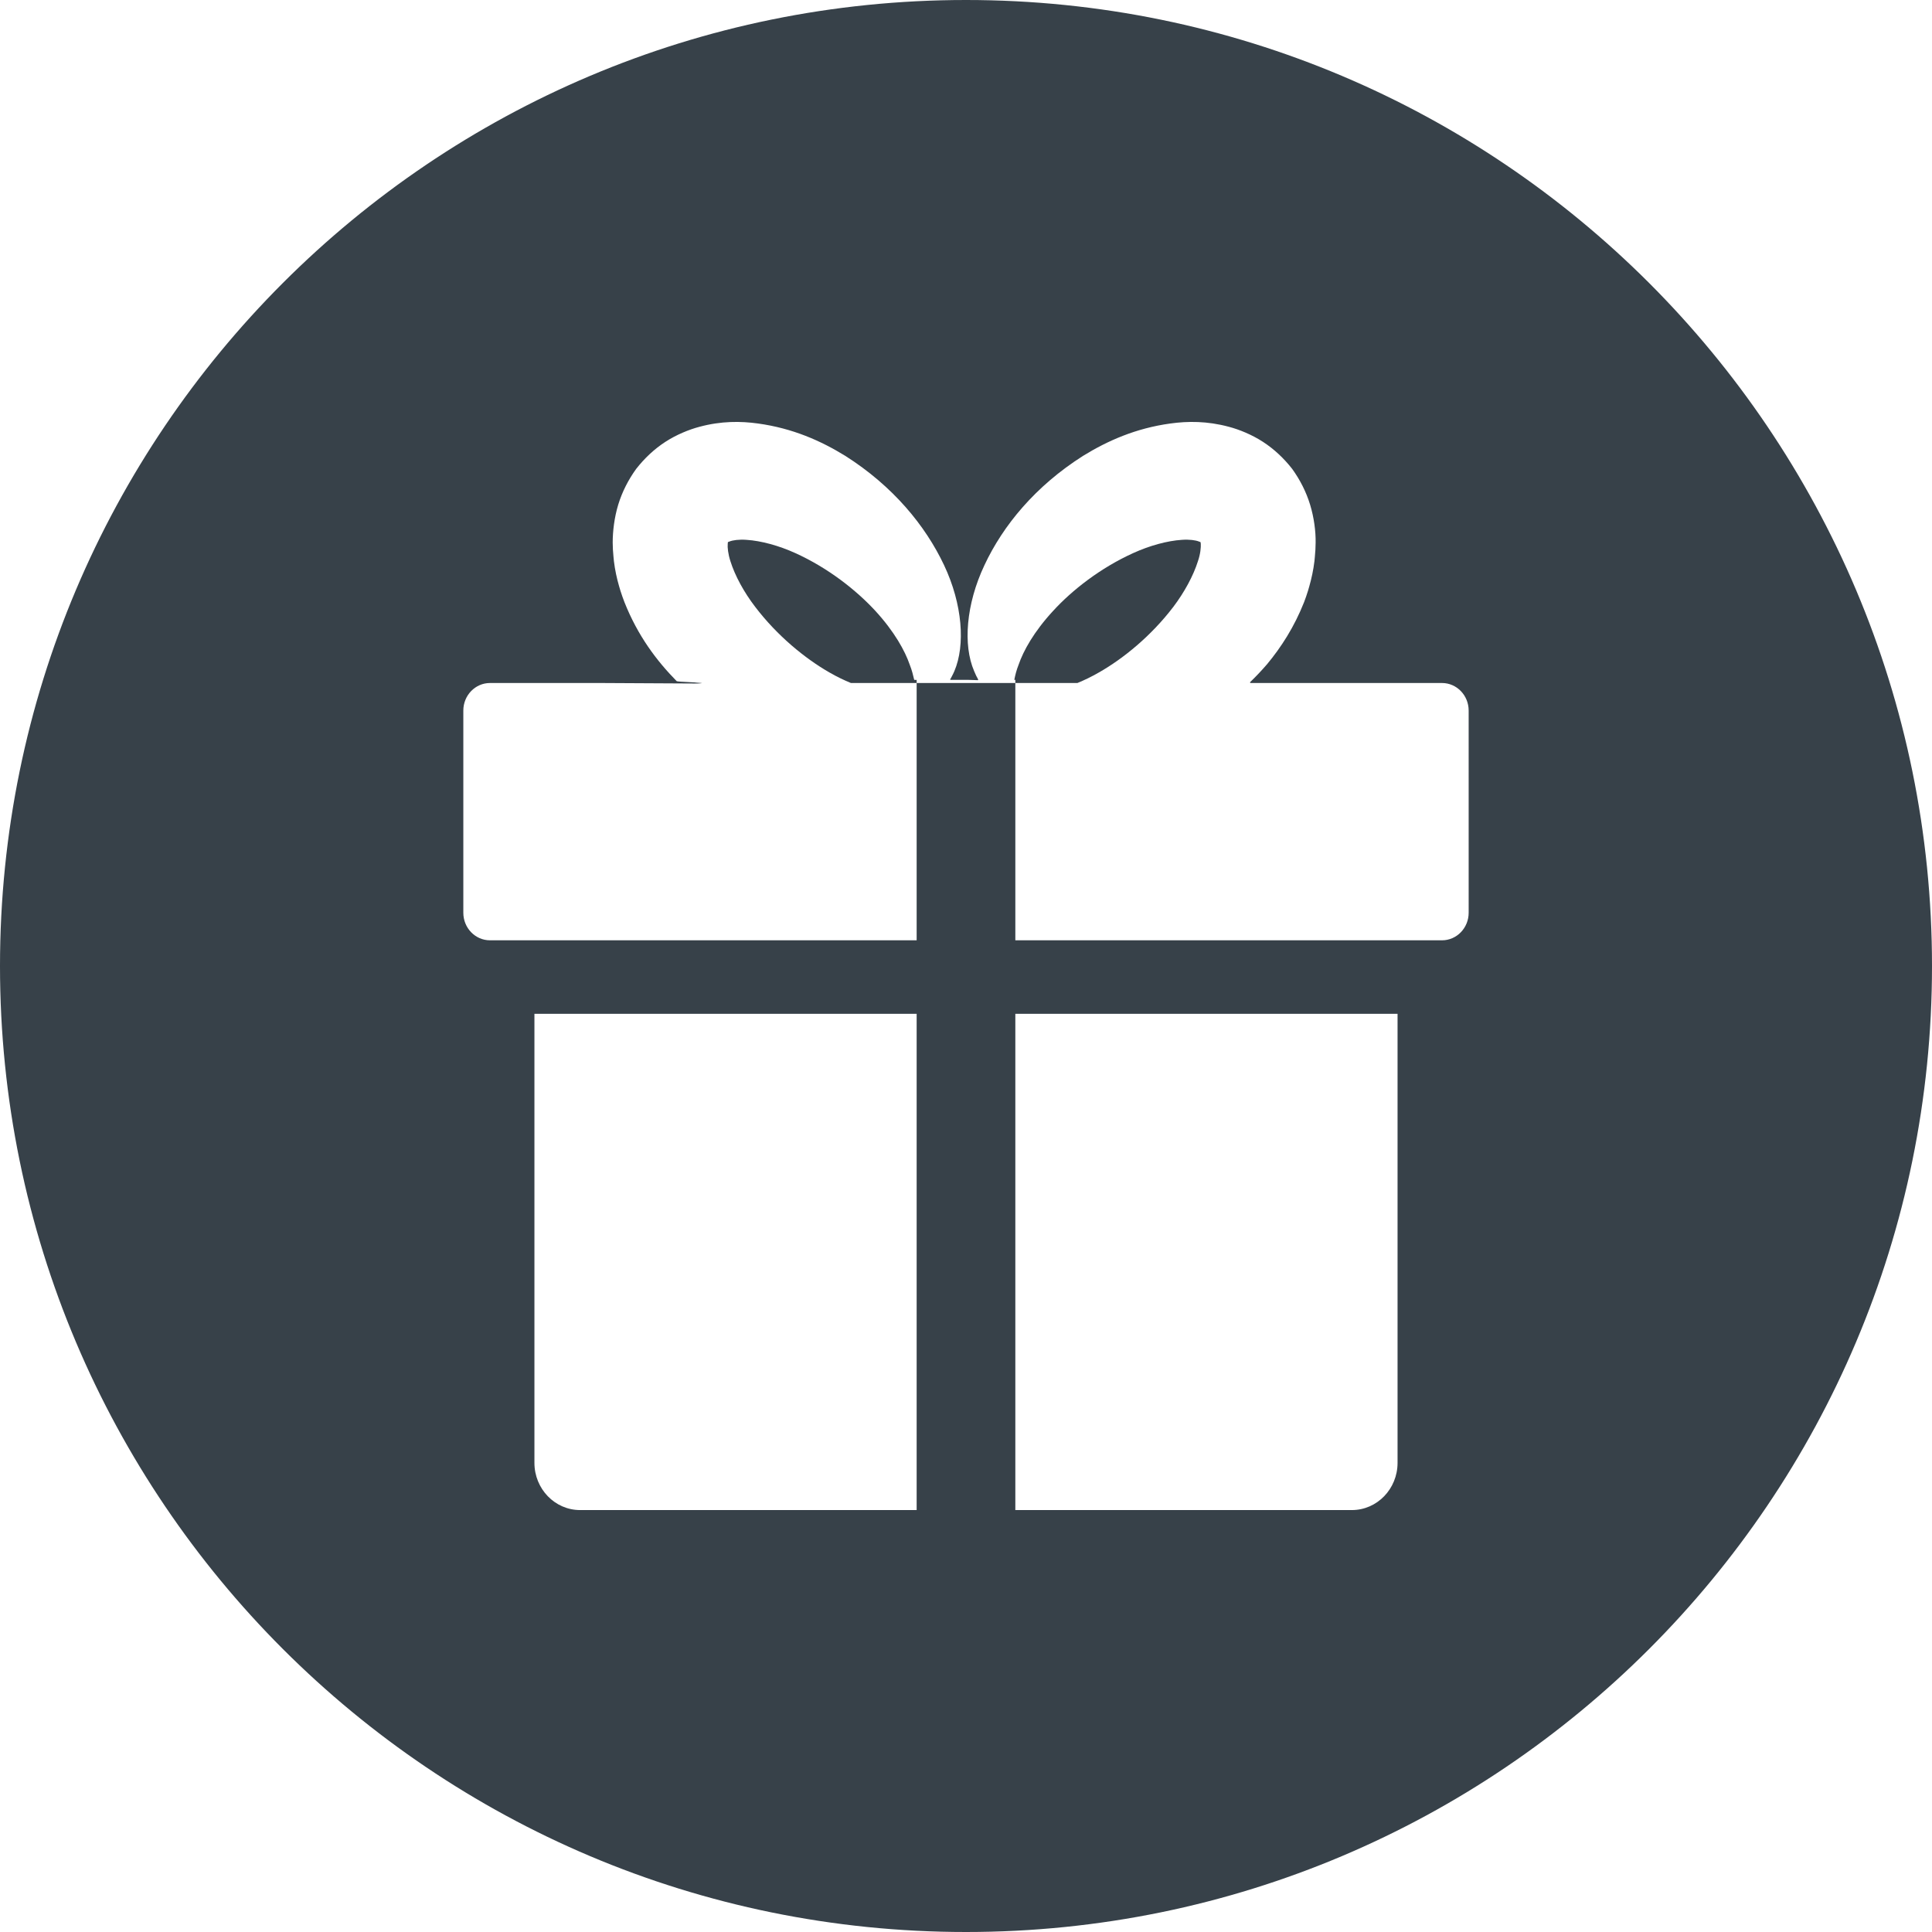<?xml version="1.0" encoding="utf-8"?>
<!-- Generator: Adobe Illustrator 18.1.1, SVG Export Plug-In . SVG Version: 6.00 Build 0)  -->
<!DOCTYPE svg PUBLIC "-//W3C//DTD SVG 1.1//EN" "http://www.w3.org/Graphics/SVG/1.1/DTD/svg11.dtd">
<svg version="1.1" id="_x31_0" xmlns="http://www.w3.org/2000/svg" xmlns:xlink="http://www.w3.org/1999/xlink" x="0px" y="0px"
	 viewBox="0 0 512 512" style="enable-background:new 0 0 512 512;" xml:space="preserve">
<style type="text/css">
	.st0{fill:#374149;}
</style>
<g>
	<path class="st0" d="M291.274,178.18c6.41-3.653,13.805-9.645,19.695-17.387c2.875-3.805,5.278-8.187,6.5-12.082
		c0.66-1.898,0.801-3.653,0.754-4.578c-0.094-0.586-0.046-0.442-0.094-0.442v-0.046c0,0-0.094,0-0.422-0.145
		c-0.852-0.34-2.5-0.582-4.477-0.438c-3.914,0.242-8.625,1.558-12.91,3.508c-8.714,3.946-16.206,9.836-21.203,15.293
		c-5.133,5.551-7.914,10.618-9.183,14.317c-0.566,1.414-0.894,2.777-1.133,3.996h0.274v0.664v0.004v0.16h16.453
		C287.317,180.274,289.25,179.348,291.274,178.18z"/>
	<path class="st0" d="M242.278,180.176c-0.286-1.219-0.614-2.582-1.18-3.996c-1.27-3.699-4.05-8.766-9.141-14.317
		c-5.039-5.457-12.484-11.347-21.199-15.293c-4.289-1.95-9.046-3.266-12.957-3.508c-1.977-0.145-3.629,0.098-4.473,0.438
		c-0.332,0.145-0.426,0.145-0.426,0.145v0.046c0,0,0,0.051-0.047,0.442c-0.094,0.926,0.094,2.68,0.707,4.578
		c1.222,3.894,3.625,8.277,6.547,12.082c5.89,7.742,13.289,13.734,19.648,17.387c2.024,1.168,3.958,2.094,5.746,2.824h16.961h0.457
		v-0.828H242.278z"/>
	<path class="st0" d="M256,0C114.61,0,0,114.61,0,256c0,141.383,114.61,256,256,256c141.383,0,256-114.617,256-256
		C512,114.61,397.383,0,256,0z M242.922,399.942v0.242h-89.183c-6.688,0-12.11-5.605-12.11-12.519V268.676h101.293V399.942z
		 M370.367,387.664c0,6.914-5.422,12.519-12.11,12.519h-89.183V268.676h101.293V387.664z M389.211,241.886
		c0,4.035-3.164,7.305-7.066,7.305h-113.07V197.27v-13.442v-2.824h-0.461h-8.809h-8.531h-8.352v2.824v13.442v51.922h-113.07
		c-3.902,0-7.066-3.27-7.066-7.305v-53.578c0-4.035,3.165-7.305,7.066-7.305h29.723l26.461,0.141
		c-0.125-0.043-0.981-0.094-1.946-0.141h2.016c-0.188-0.149-6.582-0.293-6.774-0.488c-5.32-5.406-10.316-12.028-13.848-20.942
		c-0.374-0.954-0.722-1.965-1.054-2.992c-0.129-0.414-0.246-0.829-0.367-1.242c-0.598-2.058-1.078-4.254-1.367-6.614
		c-0.05-0.41-0.086-0.824-0.121-1.238c-0.114-1.199-0.203-2.414-0.203-3.695c0-2.973,0.426-6.625,1.461-10.035
		c1.039-3.41,2.687-6.625,4.762-9.496c2.211-2.828,4.805-5.262,7.723-7.16c2.922-1.898,6.269-3.266,9.046-3.996
		c5.75-1.555,10.934-1.508,15.5-0.875c9.234,1.266,16.726,4.625,23.133,8.57c12.676,8.039,21.25,18.508,26.195,28.981
		c4.902,10.374,5.653,21.187,2.734,28.058c-0.218,0.543-0.484,1.027-0.742,1.527c-0.14,0.199-0.218,0.496-0.39,0.649l0.078,0.003
		c-0.031,0.047-0.047,0.106-0.078,0.157h4.902l2.45,0.078c-0.012-0.023-0.024-0.054-0.039-0.078h0.179
		c-0.426-0.73-0.801-1.508-1.133-2.336c-2.965-6.871-2.164-17.684,2.734-28.058c4.898-10.473,13.473-20.942,26.149-28.981
		c6.406-3.946,13.898-7.305,23.133-8.57c4.57-0.633,9.75-0.68,15.5,0.875c2.778,0.73,6.121,2.098,9.043,3.996
		c2.922,1.898,5.515,4.332,7.73,7.16c2.07,2.871,3.718,6.086,4.754,9.496c1.039,3.41,1.508,7.062,1.461,10.035
		c0,1.297-0.09,2.527-0.203,3.742c-0.035,0.382-0.062,0.77-0.109,1.156c-0.29,2.398-0.778,4.633-1.375,6.723
		c-0.106,0.367-0.207,0.734-0.32,1.102c-0.329,1.054-0.676,2.082-1.051,3.058c-2.614,6.594-6.058,11.922-9.805,16.442
		c-1.394,1.613-2.894,3.218-4.566,4.828h0.172c-0.054,0.05-0.11,0.113-0.172,0.16h50.918c3.902,0,7.066,3.27,7.066,7.305V241.886z"
		/>
</g>
</svg>
